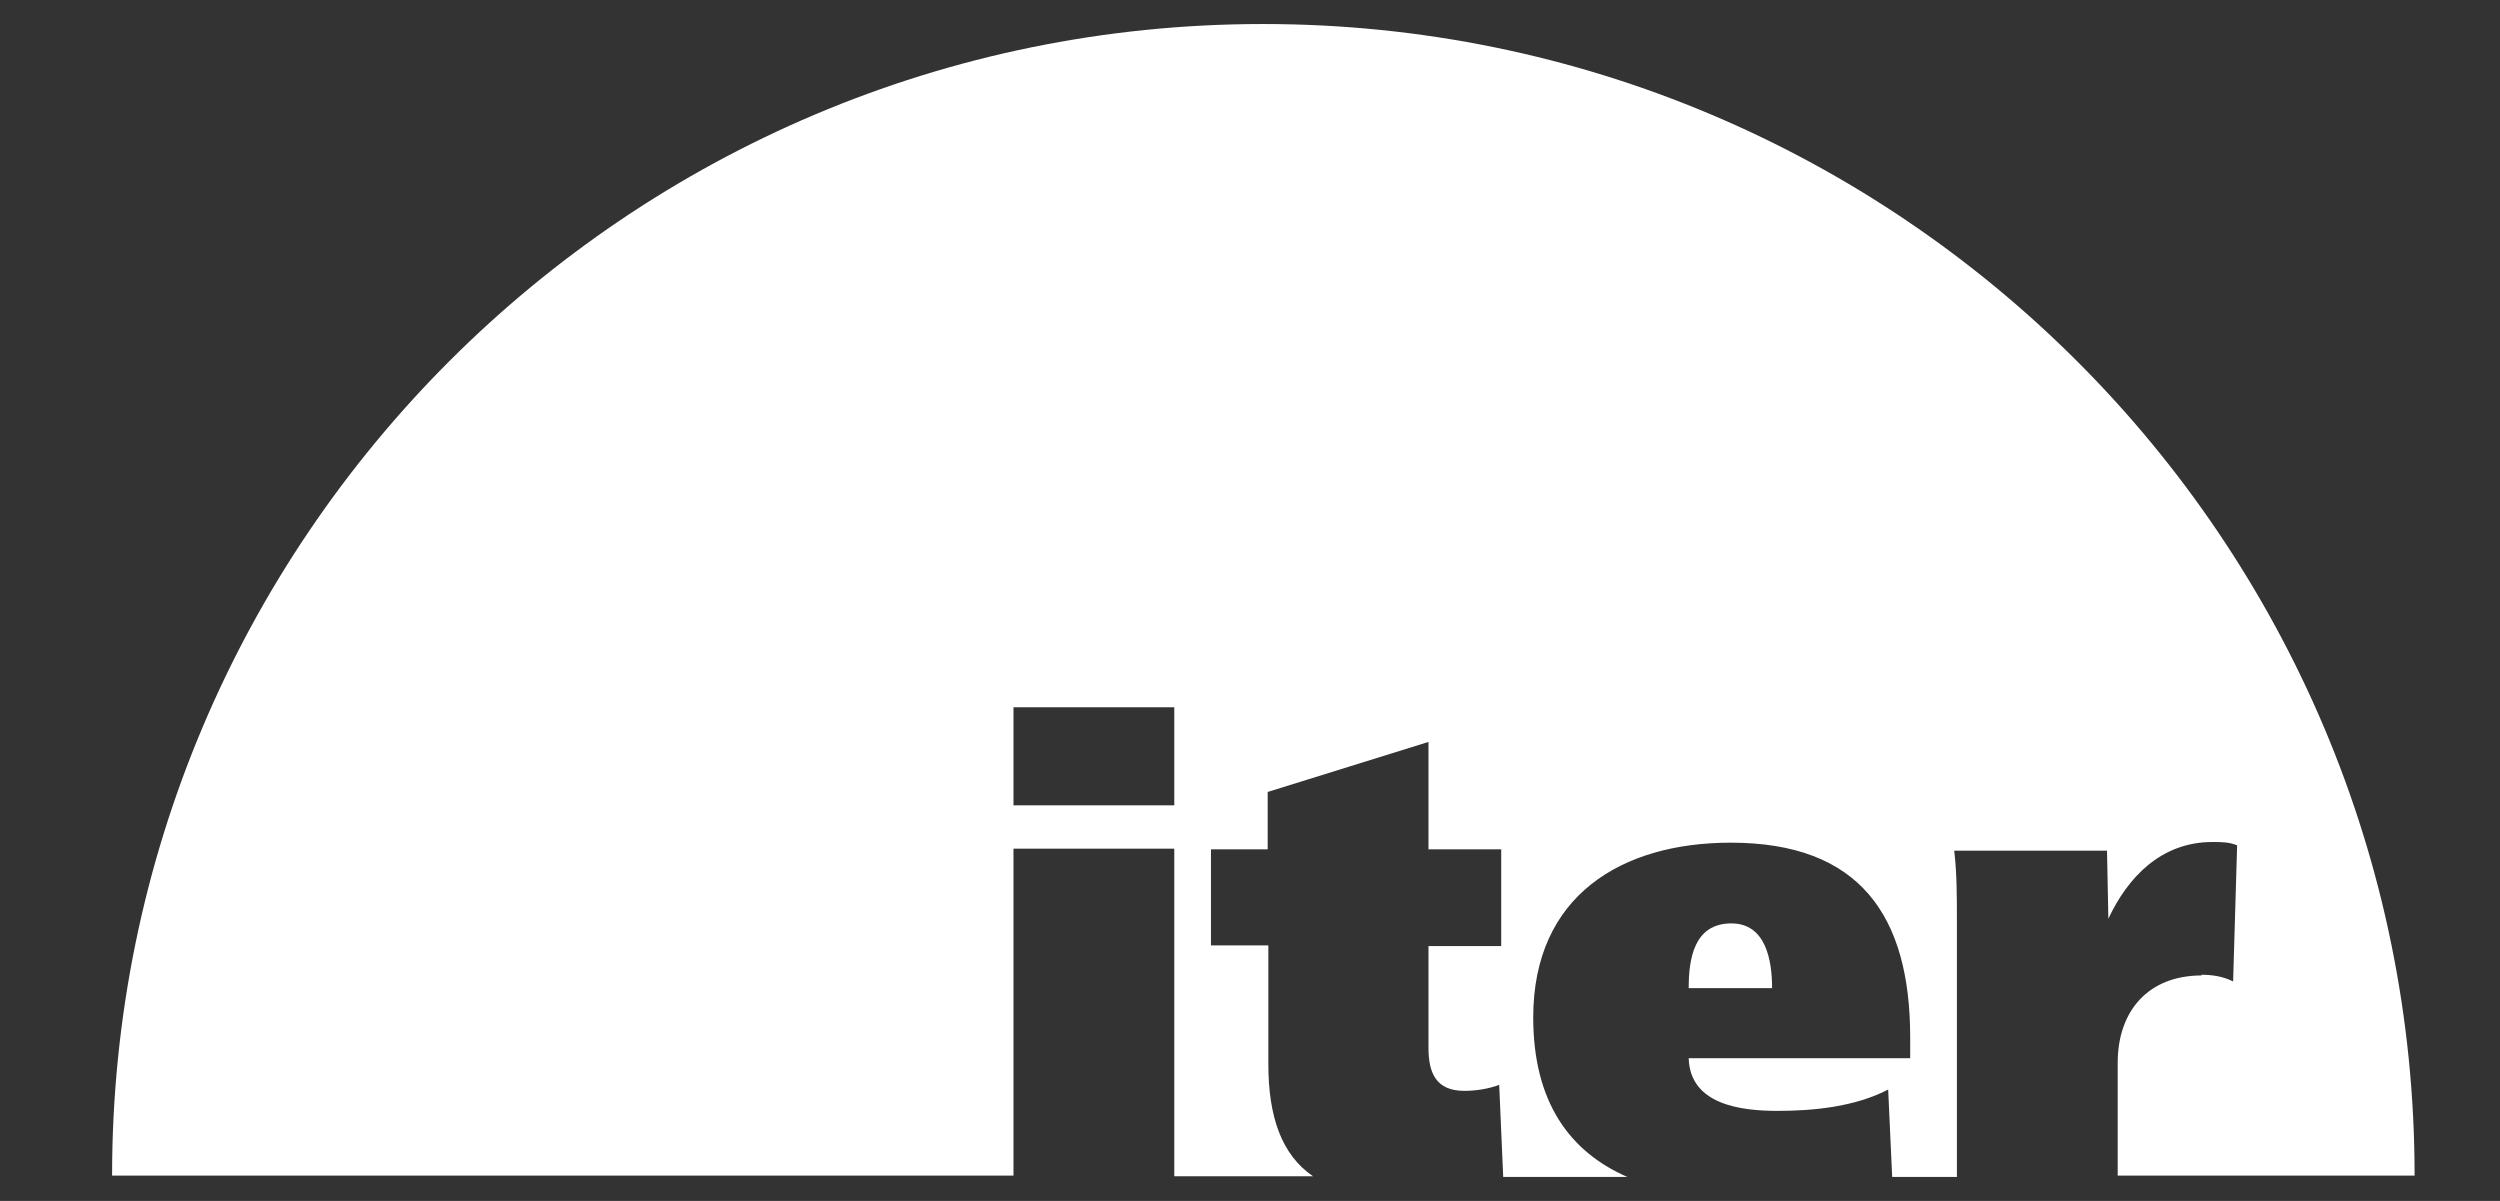 <?xml version="1.0" encoding="UTF-8"?>
<svg id="Livello_1" xmlns="http://www.w3.org/2000/svg" version="1.1" viewBox="0 0 37.47 18">
  <rect x="0" y="0" width="37.47" height="18" fill="#333333" stroke="none"/>
  <!-- Generator: Adobe Illustrator 29.1.0, SVG Export Plug-In . SVG Version: 2.1.0 Build 142)  -->
  <defs>
    <style>
      .st0 {
        fill: #fff;
      }
    </style>
  </defs>
  <path class="st0" d="M25.95,13.84c-.56,0-.64.53-.64.97h1.25c0-.41-.09-.97-.61-.97M17.6,12.07h-2.41v-1.47h2.41v1.47ZM33,14.62c-.8,0-1.26.53-1.26,1.31v1.69h4.45C36.19,8.09,28.46.36,18.93.36S1.68,8.09,1.68,17.62h13.51v-4.9h2.41v4.91h2.08c-.47-.32-.67-.89-.67-1.68v-1.78h-.86v-1.44h.85v-.86l2.41-.75v1.61h1.09v1.45h-1.09v1.52c0,.38.11.65.54.65.17,0,.36-.03.52-.09l.06,1.38h1.86c-.87-.38-1.41-1.13-1.41-2.39,0-1.83,1.33-2.62,2.96-2.62,1.93,0,2.69,1.09,2.69,2.92v.31h-3.32c.02.7.79.79,1.33.79s1.16-.06,1.66-.32l.06,1.31h.97v-3.85c0-.35,0-.7-.04-1.04h2.29l.02,1.02c.29-.62.79-1.15,1.56-1.15.13,0,.25,0,.37.05l-.06,2.04c-.16-.08-.32-.1-.48-.1"/>
</svg>